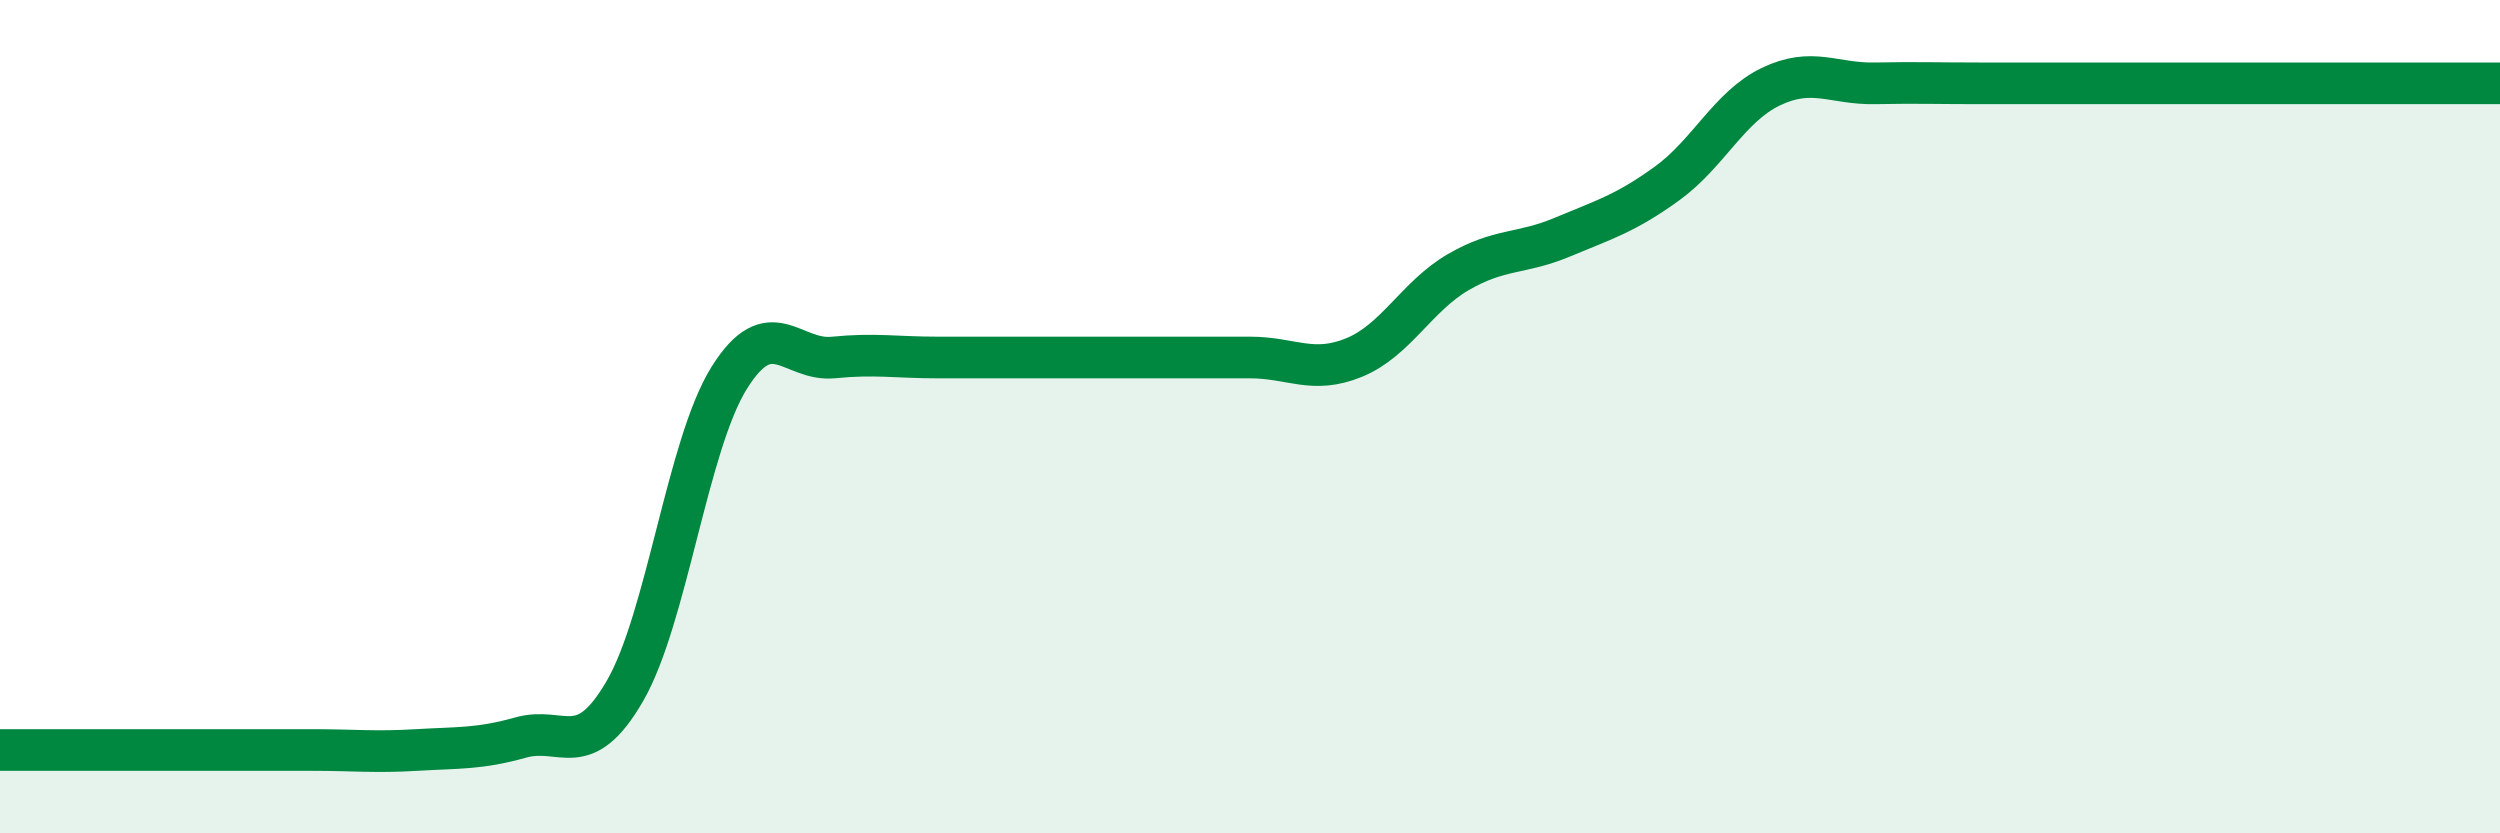 
    <svg width="60" height="20" viewBox="0 0 60 20" xmlns="http://www.w3.org/2000/svg">
      <path
        d="M 0,18 C 0.5,18 1.5,18 2.5,18 C 3.5,18 4,18 5,18 C 6,18 6.5,18 7.5,18 C 8.5,18 9,18.06 10,18 C 11,17.94 11.5,17.98 12.5,17.7 C 13.5,17.42 14,18.31 15,16.58 C 16,14.85 16.5,10.67 17.5,9.07 C 18.5,7.47 19,8.68 20,8.58 C 21,8.48 21.5,8.58 22.5,8.58 C 23.5,8.58 24,8.58 25,8.58 C 26,8.58 26.5,8.58 27.5,8.58 C 28.5,8.58 29,8.58 30,8.58 C 31,8.58 31.5,8.99 32.5,8.58 C 33.5,8.17 34,7.11 35,6.53 C 36,5.95 36.5,6.11 37.5,5.69 C 38.5,5.27 39,5.13 40,4.41 C 41,3.69 41.5,2.56 42.5,2.08 C 43.5,1.6 44,2.02 45,2 C 46,1.98 46.5,2 47.5,2 C 48.5,2 49,2 50,2 C 51,2 51.5,2 52.5,2 C 53.5,2 53.5,2 55,2 C 56.5,2 59,2 60,2L60 20L0 20Z"
        fill="#008740"
        opacity="0.1"
        stroke-linecap="round"
        stroke-linejoin="round"
      />
      <path
        d="M 0,18 C 0.5,18 1.5,18 2.5,18 C 3.5,18 4,18 5,18 C 6,18 6.5,18 7.5,18 C 8.5,18 9,18.06 10,18 C 11,17.94 11.5,17.98 12.5,17.7 C 13.5,17.42 14,18.31 15,16.58 C 16,14.85 16.5,10.67 17.5,9.07 C 18.5,7.47 19,8.68 20,8.58 C 21,8.48 21.5,8.58 22.5,8.58 C 23.5,8.58 24,8.58 25,8.58 C 26,8.58 26.5,8.58 27.5,8.58 C 28.5,8.58 29,8.58 30,8.58 C 31,8.58 31.5,8.99 32.5,8.58 C 33.5,8.17 34,7.11 35,6.53 C 36,5.95 36.5,6.11 37.5,5.69 C 38.5,5.27 39,5.13 40,4.41 C 41,3.69 41.5,2.56 42.5,2.08 C 43.5,1.6 44,2.02 45,2 C 46,1.98 46.5,2 47.5,2 C 48.5,2 49,2 50,2 C 51,2 51.5,2 52.5,2 C 53.5,2 53.5,2 55,2 C 56.5,2 59,2 60,2"
        stroke="#008740"
        stroke-width="1"
        fill="none"
        stroke-linecap="round"
        stroke-linejoin="round"
      />
    </svg>
  